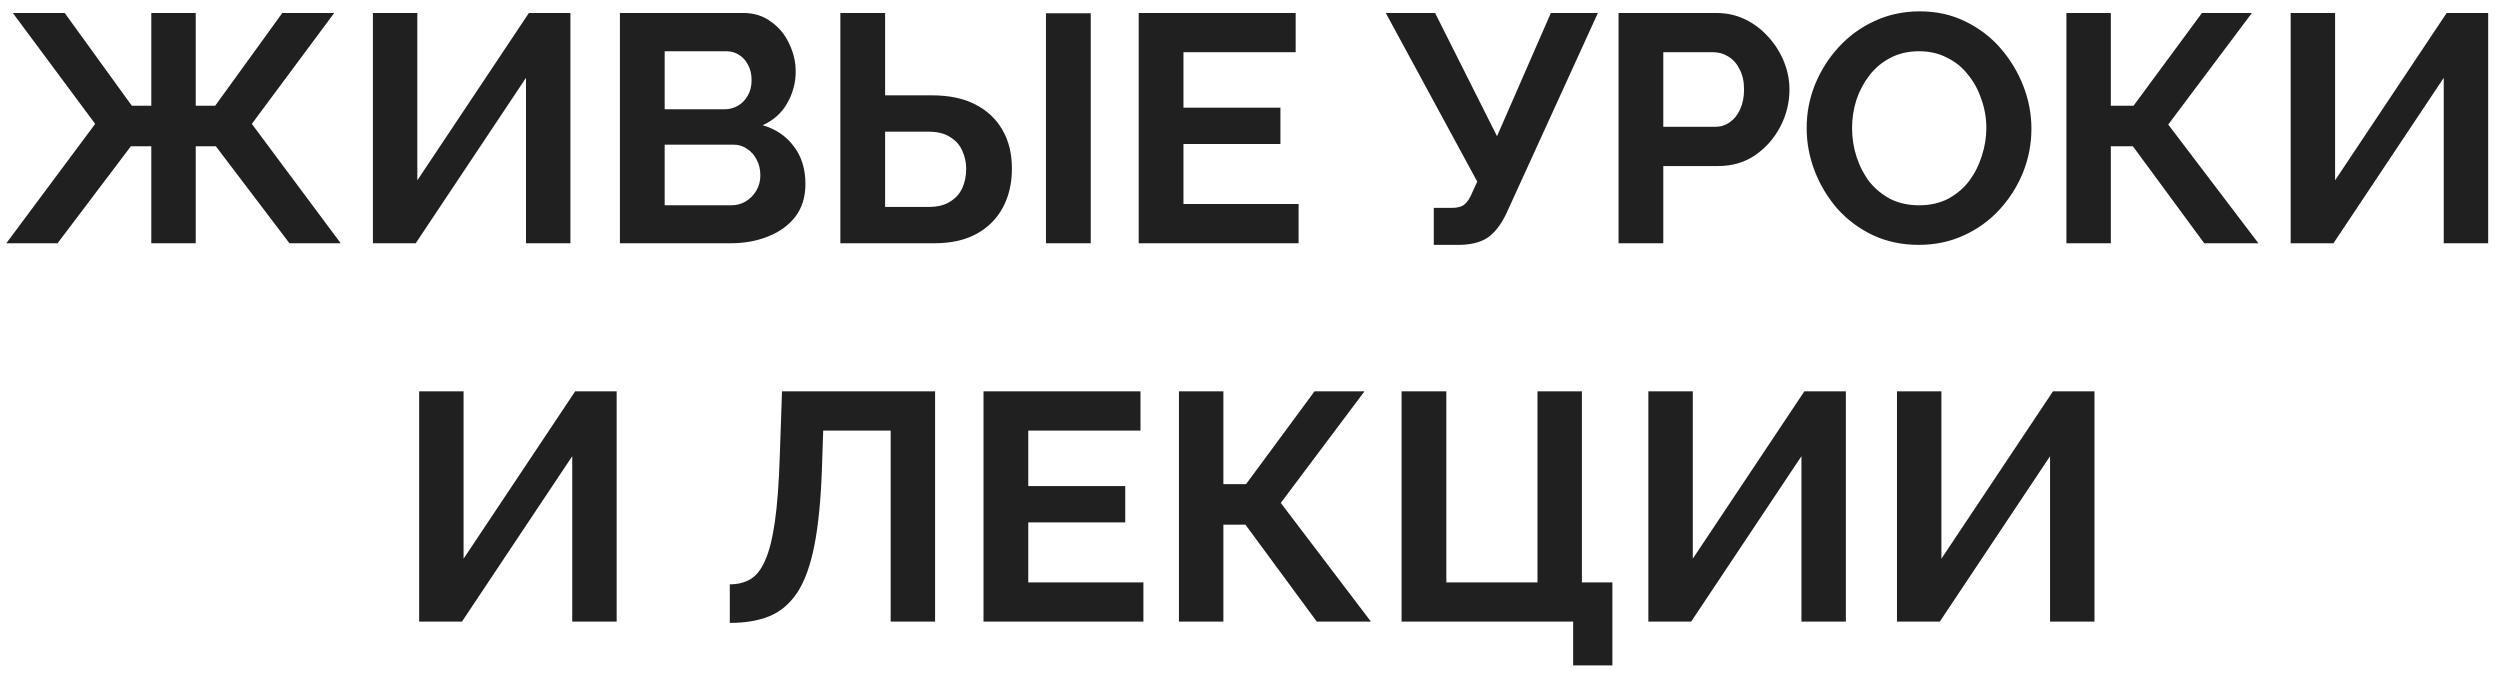 <?xml version="1.0" encoding="UTF-8"?> <svg xmlns="http://www.w3.org/2000/svg" width="185" height="50" viewBox="0 0 185 50" fill="none"><path d="M0.468 18L7.044 9.168L0.948 0.96H4.788L9.756 7.824H11.196V0.96H14.484V7.824H15.924L20.892 0.96H24.732L18.636 9.168L25.212 18H21.42L15.972 10.824H14.484V18H11.196V10.824H9.684L4.26 18H0.468ZM27.595 18V0.96H30.883V13.344L39.139 0.96H42.211V18H38.923V5.76L30.763 18H27.595ZM59.602 13.608C59.602 14.568 59.354 15.376 58.858 16.032C58.362 16.672 57.69 17.16 56.842 17.496C56.01 17.832 55.098 18 54.106 18H45.874V0.96H54.994C55.794 0.96 56.482 1.176 57.058 1.608C57.65 2.024 58.098 2.568 58.402 3.24C58.722 3.896 58.882 4.584 58.882 5.304C58.882 6.12 58.674 6.896 58.258 7.632C57.842 8.368 57.234 8.912 56.434 9.264C57.41 9.552 58.178 10.072 58.738 10.824C59.314 11.576 59.602 12.504 59.602 13.608ZM56.266 12.984C56.266 12.552 56.178 12.168 56.002 11.832C55.826 11.48 55.586 11.208 55.282 11.016C54.994 10.808 54.658 10.704 54.274 10.704H49.186V15.192H54.106C54.506 15.192 54.866 15.096 55.186 14.904C55.522 14.696 55.786 14.424 55.978 14.088C56.17 13.752 56.266 13.384 56.266 12.984ZM49.186 3.792V8.088H53.602C53.97 8.088 54.306 8 54.61 7.824C54.914 7.648 55.154 7.4 55.33 7.08C55.522 6.76 55.618 6.376 55.618 5.928C55.618 5.496 55.53 5.12 55.354 4.8C55.194 4.48 54.97 4.232 54.682 4.056C54.41 3.88 54.098 3.792 53.746 3.792H49.186ZM62.186 18V0.96H65.498V7.056H68.978C70.242 7.056 71.306 7.28 72.17 7.728C73.05 8.176 73.722 8.808 74.186 9.624C74.65 10.424 74.882 11.376 74.882 12.48C74.882 13.568 74.658 14.528 74.21 15.36C73.762 16.192 73.114 16.84 72.266 17.304C71.418 17.768 70.386 18 69.17 18H62.186ZM65.498 15.312H68.714C69.37 15.312 69.898 15.184 70.298 14.928C70.714 14.672 71.018 14.336 71.21 13.92C71.402 13.488 71.498 13.008 71.498 12.48C71.498 12.016 71.402 11.576 71.21 11.16C71.034 10.744 70.738 10.408 70.322 10.152C69.922 9.88 69.378 9.744 68.69 9.744H65.498V15.312ZM77.402 18V0.984H80.714V18H77.402ZM96.096 15.096V18H84.264V0.96H95.88V3.864H87.576V7.968H94.752V10.656H87.576V15.096H96.096ZM106.1 18.12V15.384H107.444C107.86 15.384 108.172 15.296 108.38 15.12C108.588 14.944 108.772 14.664 108.932 14.28L109.316 13.44L102.548 0.96H106.196L110.78 10.08L114.764 0.96H118.244L111.452 15.84C111.036 16.688 110.564 17.28 110.036 17.616C109.508 17.952 108.804 18.12 107.924 18.12H106.1ZM119.772 18V0.96H126.996C127.78 0.96 128.5 1.12 129.156 1.44C129.812 1.76 130.38 2.192 130.86 2.736C131.356 3.28 131.74 3.888 132.012 4.56C132.284 5.232 132.42 5.92 132.42 6.624C132.42 7.584 132.196 8.496 131.748 9.36C131.3 10.224 130.684 10.928 129.9 11.472C129.116 12.016 128.188 12.288 127.116 12.288H123.084V18H119.772ZM123.084 9.384H126.924C127.324 9.384 127.684 9.272 128.004 9.048C128.324 8.824 128.58 8.504 128.772 8.088C128.964 7.656 129.06 7.168 129.06 6.624C129.06 6.032 128.948 5.528 128.724 5.112C128.516 4.696 128.236 4.384 127.884 4.176C127.548 3.968 127.18 3.864 126.78 3.864H123.084V9.384ZM141.997 18.12C140.749 18.12 139.613 17.88 138.589 17.4C137.581 16.92 136.709 16.272 135.973 15.456C135.253 14.624 134.693 13.696 134.293 12.672C133.893 11.632 133.693 10.568 133.693 9.48C133.693 8.344 133.901 7.264 134.317 6.24C134.749 5.2 135.333 4.28 136.069 3.48C136.821 2.664 137.701 2.024 138.709 1.56C139.733 1.08 140.853 0.84 142.069 0.84C143.301 0.84 144.421 1.088 145.429 1.584C146.453 2.08 147.325 2.744 148.045 3.576C148.765 4.408 149.325 5.336 149.725 6.36C150.125 7.384 150.325 8.44 150.325 9.528C150.325 10.648 150.117 11.728 149.701 12.768C149.285 13.792 148.701 14.712 147.949 15.528C147.213 16.328 146.333 16.96 145.309 17.424C144.301 17.888 143.197 18.12 141.997 18.12ZM137.053 9.48C137.053 10.216 137.165 10.928 137.389 11.616C137.613 12.304 137.933 12.92 138.349 13.464C138.781 13.992 139.301 14.416 139.909 14.736C140.533 15.04 141.237 15.192 142.021 15.192C142.821 15.192 143.533 15.032 144.157 14.712C144.781 14.376 145.301 13.936 145.717 13.392C146.133 12.832 146.445 12.216 146.653 11.544C146.877 10.856 146.989 10.168 146.989 9.48C146.989 8.744 146.869 8.04 146.629 7.368C146.405 6.68 146.077 6.072 145.645 5.544C145.229 5 144.709 4.576 144.085 4.272C143.477 3.952 142.789 3.792 142.021 3.792C141.205 3.792 140.485 3.96 139.861 4.296C139.253 4.616 138.741 5.048 138.325 5.592C137.909 6.136 137.589 6.744 137.365 7.416C137.157 8.088 137.053 8.776 137.053 9.48ZM152.914 18V0.96H156.202V7.824H157.882L162.946 0.96H166.642L160.45 9.216L167.122 18H163.114L157.834 10.824H156.202V18H152.914ZM169.509 18V0.96H172.797V13.344L181.053 0.96H184.125V18H180.837V5.76L172.677 18H169.509ZM31.017 46V28.96H34.305V41.344L42.561 28.96H45.633V46H42.345V33.76L34.185 46H31.017ZM65.909 46V31.864H60.917L60.821 34.744C60.741 37 60.557 38.864 60.269 40.336C59.981 41.808 59.565 42.968 59.021 43.816C58.477 44.648 57.789 45.24 56.957 45.592C56.141 45.928 55.157 46.096 54.005 46.096V43.24C54.597 43.24 55.109 43.112 55.541 42.856C55.973 42.6 56.333 42.136 56.621 41.464C56.925 40.792 57.165 39.84 57.341 38.608C57.517 37.376 57.637 35.784 57.701 33.832L57.869 28.96H69.197V46H65.909ZM84.612 43.096V46H72.78V28.96H84.396V31.864H76.092V35.968H83.268V38.656H76.092V43.096H84.612ZM87.242 46V28.96H90.53V35.824H92.21L97.274 28.96H100.97L94.778 37.216L101.45 46H97.442L92.162 38.824H90.53V46H87.242ZM116.413 49.24V46H103.717V28.96H107.029V43.096H113.773V28.96H117.061V43.096H119.317V49.24H116.413ZM121.978 46V28.96H125.266V41.344L133.522 28.96H136.594V46H133.306V33.76L125.146 46H121.978ZM140.376 46V28.96H143.664V41.344L151.92 28.96H154.992V46H151.704V33.76L143.544 46H140.376Z" fill="#202020"></path></svg> 